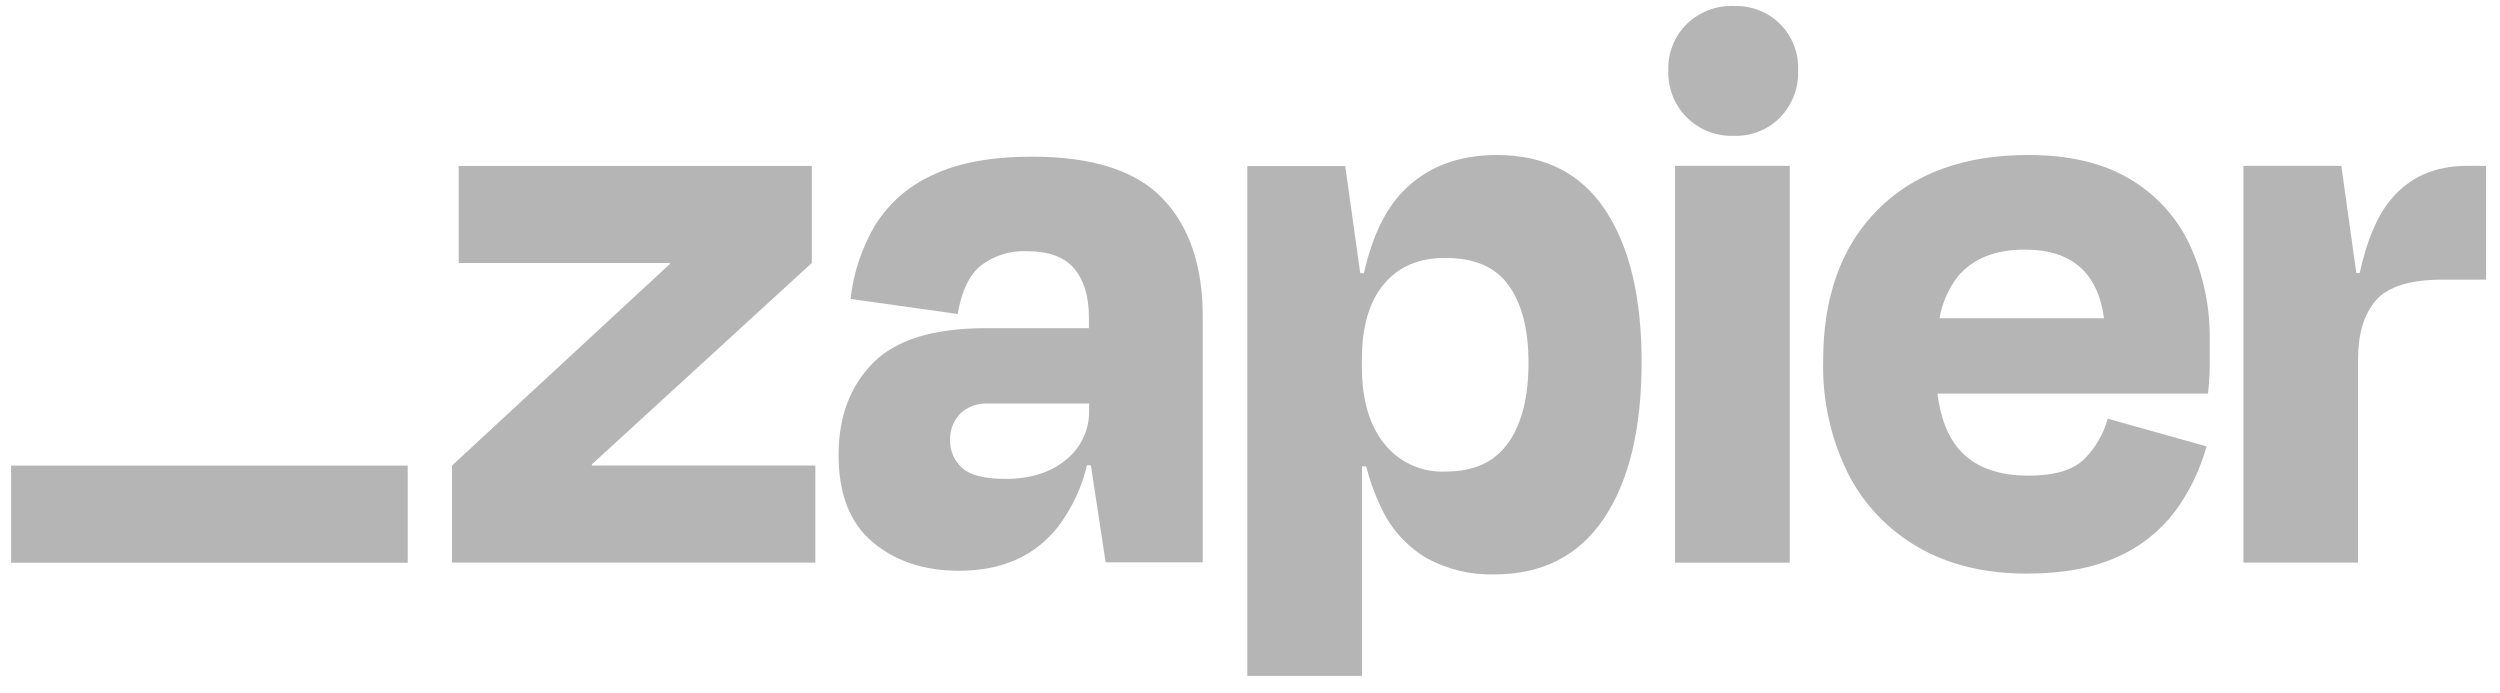 <svg width="101" height="28" viewBox="0 0 101 28" fill="none" xmlns="http://www.w3.org/2000/svg">
<g clip-path="url(#clip0_13_543)">
<path d="M23.92 18.809L23.906 18.764L32.797 10.624V6.703H18.532V10.624H27.052L27.066 10.661L18.262 18.807V22.729H32.94V18.807H23.92V18.809Z" fill="#B5B5B5"/>
<path d="M41.699 6.329C40.054 6.329 38.713 6.576 37.676 7.073C36.71 7.506 35.897 8.218 35.342 9.119C34.811 10.025 34.477 11.035 34.362 12.078L38.69 12.685C38.846 11.764 39.159 11.11 39.63 10.724C40.163 10.321 40.822 10.118 41.49 10.149C42.368 10.149 43.005 10.384 43.4 10.853C43.793 11.322 43.993 11.973 43.993 12.83V13.258H39.831C37.713 13.258 36.191 13.727 35.265 14.667C34.34 15.607 33.877 16.847 33.879 18.387C33.879 19.965 34.34 21.139 35.265 21.91C36.188 22.681 37.351 23.062 38.75 23.058C40.486 23.058 41.822 22.461 42.756 21.265C43.308 20.532 43.702 19.692 43.914 18.798H44.071L44.668 22.719H48.59V12.787C48.59 10.735 48.05 9.144 46.967 8.018C45.888 6.892 44.131 6.329 41.699 6.329ZM43.071 18.57C42.448 19.089 41.634 19.347 40.619 19.347C39.783 19.347 39.202 19.201 38.876 18.909C38.717 18.77 38.591 18.598 38.507 18.405C38.422 18.213 38.38 18.004 38.385 17.793C38.376 17.595 38.407 17.396 38.477 17.21C38.547 17.024 38.654 16.855 38.791 16.71C38.94 16.57 39.116 16.462 39.306 16.393C39.499 16.324 39.702 16.293 39.907 16.304H44V16.575C44.008 16.956 43.93 17.335 43.768 17.681C43.606 18.027 43.368 18.332 43.071 18.57Z" fill="#B5B5B5"/>
<path d="M72.306 6.701H67.672V22.732H72.306V6.701Z" fill="#B5B5B5"/>
<path d="M99.663 6.701C98.354 6.701 97.323 7.162 96.568 8.087C96.026 8.75 95.614 9.731 95.333 11.03H95.196L94.59 6.702H90.633V22.73H95.266V14.51C95.266 13.473 95.51 12.679 95.994 12.127C96.479 11.575 97.376 11.298 98.68 11.298H100.439V6.702H99.663V6.701Z" fill="#B5B5B5"/>
<path d="M86.033 7.225C84.952 6.582 83.587 6.261 81.941 6.262C79.349 6.262 77.32 7.001 75.853 8.478C74.387 9.955 73.655 11.99 73.655 14.584C73.618 16.151 73.96 17.707 74.653 19.114C75.287 20.368 76.275 21.41 77.495 22.108C78.723 22.818 80.183 23.173 81.875 23.174C83.338 23.174 84.561 22.948 85.543 22.498C86.466 22.093 87.269 21.458 87.876 20.654C88.455 19.865 88.884 18.978 89.144 18.033L85.152 16.915C84.984 17.528 84.659 18.088 84.212 18.539C83.761 18.99 83.006 19.216 81.946 19.216C80.686 19.216 79.746 18.855 79.127 18.133C78.678 17.611 78.397 16.867 78.272 15.902H89.204C89.249 15.451 89.272 15.073 89.272 14.768V13.77C89.298 12.428 89.021 11.099 88.461 9.881C87.941 8.771 87.093 7.845 86.033 7.225ZM81.807 10.084C83.686 10.084 84.752 11.008 85.003 12.858H78.356C78.463 12.241 78.718 11.659 79.101 11.164C79.71 10.442 80.612 10.082 81.807 10.084Z" fill="#B5B5B5"/>
<path d="M70.04 0.241C69.691 0.229 69.344 0.287 69.018 0.413C68.692 0.539 68.395 0.727 68.144 0.97C67.897 1.215 67.703 1.509 67.575 1.832C67.448 2.155 67.388 2.501 67.4 2.849C67.388 3.198 67.448 3.547 67.575 3.873C67.703 4.199 67.897 4.495 68.144 4.742C68.392 4.99 68.688 5.184 69.014 5.312C69.34 5.439 69.688 5.499 70.038 5.487C70.386 5.501 70.732 5.441 71.057 5.313C71.38 5.185 71.674 4.992 71.918 4.742C72.161 4.492 72.349 4.195 72.475 3.87C72.6 3.545 72.657 3.198 72.644 2.85C72.66 2.504 72.605 2.158 72.478 1.835C72.354 1.512 72.163 1.218 71.917 0.973C71.672 0.729 71.378 0.536 71.055 0.412C70.732 0.287 70.388 0.23 70.041 0.245L70.04 0.241Z" fill="#B5B5B5"/>
<path d="M60.467 6.262C58.889 6.262 57.621 6.758 56.663 7.748C55.954 8.482 55.432 9.579 55.101 11.036H54.954L54.347 6.708H50.391V27.338H55.024V18.841H55.194C55.335 19.407 55.534 19.958 55.786 20.485C56.178 21.344 56.821 22.062 57.63 22.547C58.469 23.004 59.414 23.231 60.369 23.207C62.309 23.207 63.786 22.451 64.8 20.941C65.814 19.43 66.321 17.322 66.321 14.616C66.321 12.002 65.831 9.958 64.849 8.479C63.866 7.001 62.406 6.262 60.467 6.262ZM60.938 17.878C60.398 18.661 59.552 19.051 58.401 19.051C57.927 19.073 57.454 18.982 57.023 18.785C56.59 18.588 56.212 18.29 55.918 17.918C55.318 17.165 55.02 16.133 55.021 14.825V14.521C55.021 13.191 55.32 12.175 55.918 11.468C56.517 10.762 57.344 10.413 58.403 10.421C59.574 10.421 60.424 10.793 60.955 11.536C61.486 12.279 61.751 13.318 61.751 14.648C61.754 16.025 61.484 17.102 60.943 17.879H60.938V17.878Z" fill="#B5B5B5"/>
<path d="M16.472 18.809H0.441V22.735H16.472V18.809Z" fill="#B5B5B5"/>
</g>
<defs>
<clipPath id="clip0_13_543">
<rect width="100" height="27.077" fill="white" transform="translate(0.449 0.227)"/>
</clipPath>
</defs>
</svg>
